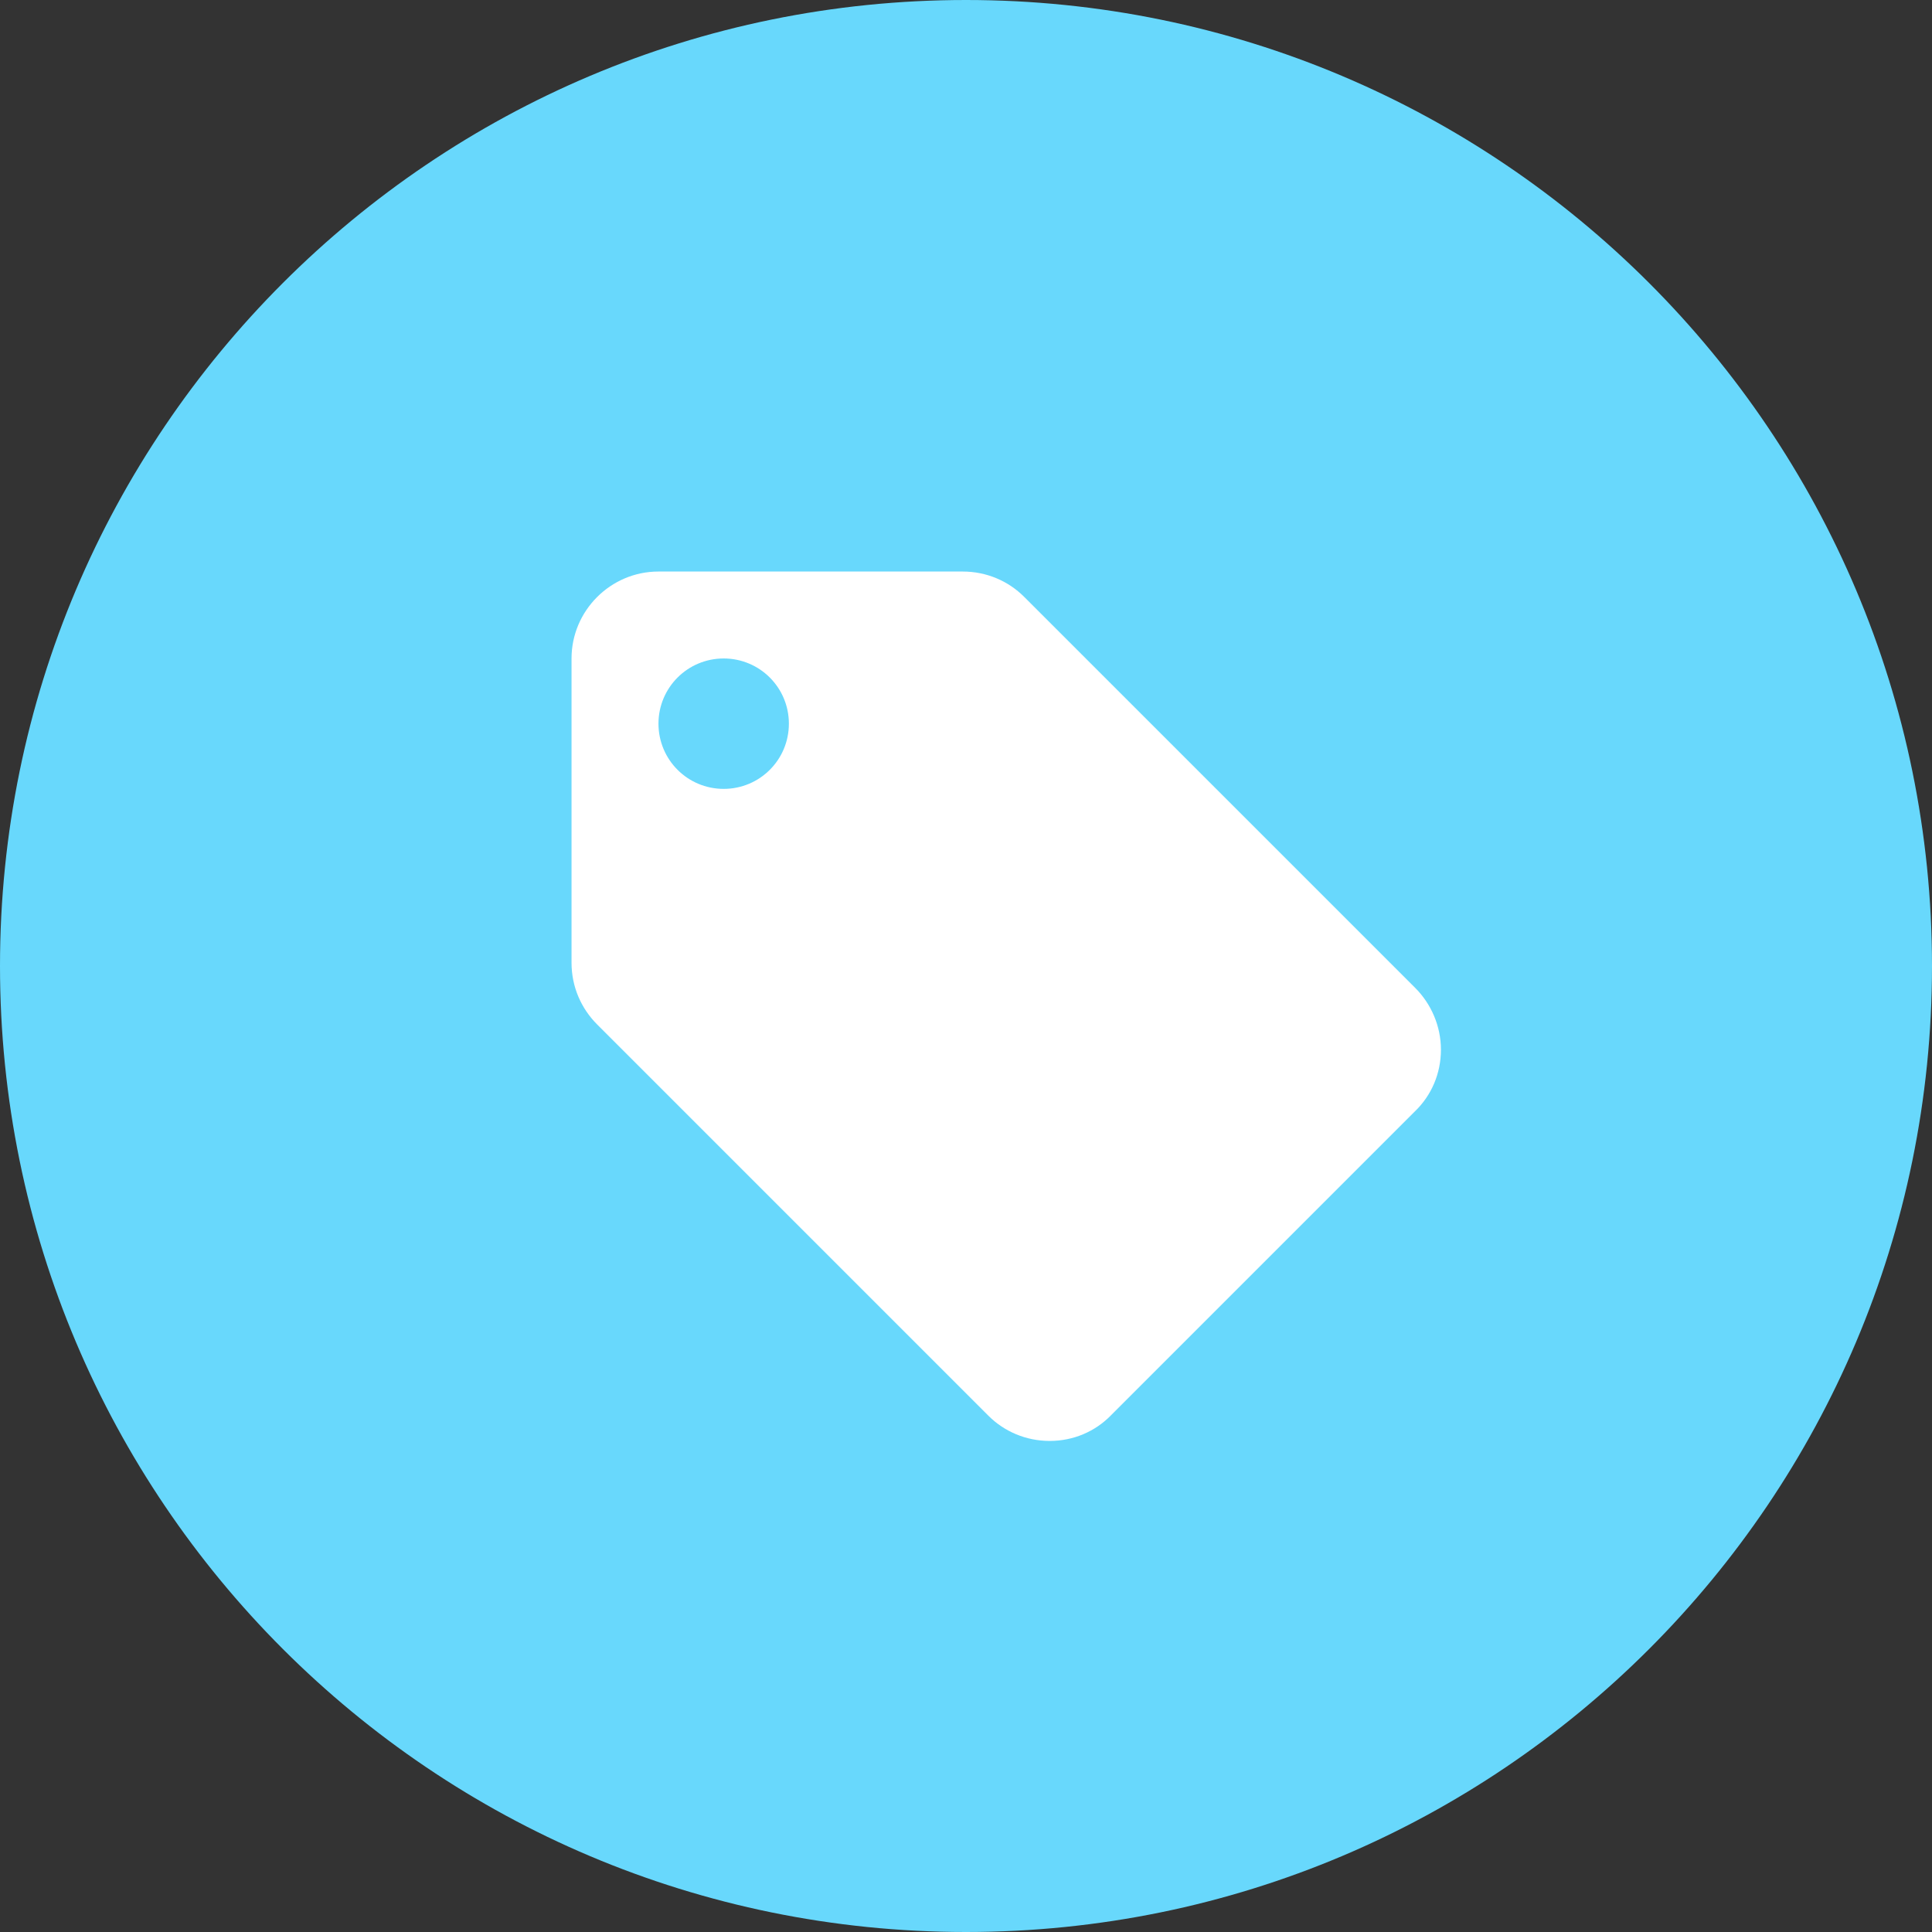 <svg width="40" height="40" viewBox="0 0 40 40" fill="none" xmlns="http://www.w3.org/2000/svg">
<rect x="0" y="0" width="40" height="40" fill="#333333" stroke="none"/>
<path d="M20 40C31.046 40 40 31.046 40 20C40 8.954 31.046 0 20 0C8.954 0 0 8.954 0 20C0 31.046 8.954 40 20 40Z" fill="#68D8FC"/>
<path fill-rule="evenodd" clip-rule="evenodd" d="M29.302 20.455L21.202 12.355C20.878 12.031 20.428 11.833 19.933 11.833H13.633C12.643 11.833 11.833 12.643 11.833 13.633V19.933C11.833 20.428 12.031 20.878 12.364 21.211L20.464 29.311C20.788 29.635 21.238 29.833 21.733 29.833C22.228 29.833 22.678 29.635 23.002 29.302L29.302 23.002C29.635 22.678 29.833 22.228 29.833 21.733C29.833 21.238 29.626 20.779 29.302 20.455ZM14.983 16.333C14.236 16.333 13.633 15.73 13.633 14.983C13.633 14.236 14.236 13.633 14.983 13.633C15.73 13.633 16.333 14.236 16.333 14.983C16.333 15.73 15.73 16.333 14.983 16.333Z" fill="white"/>
</svg>
